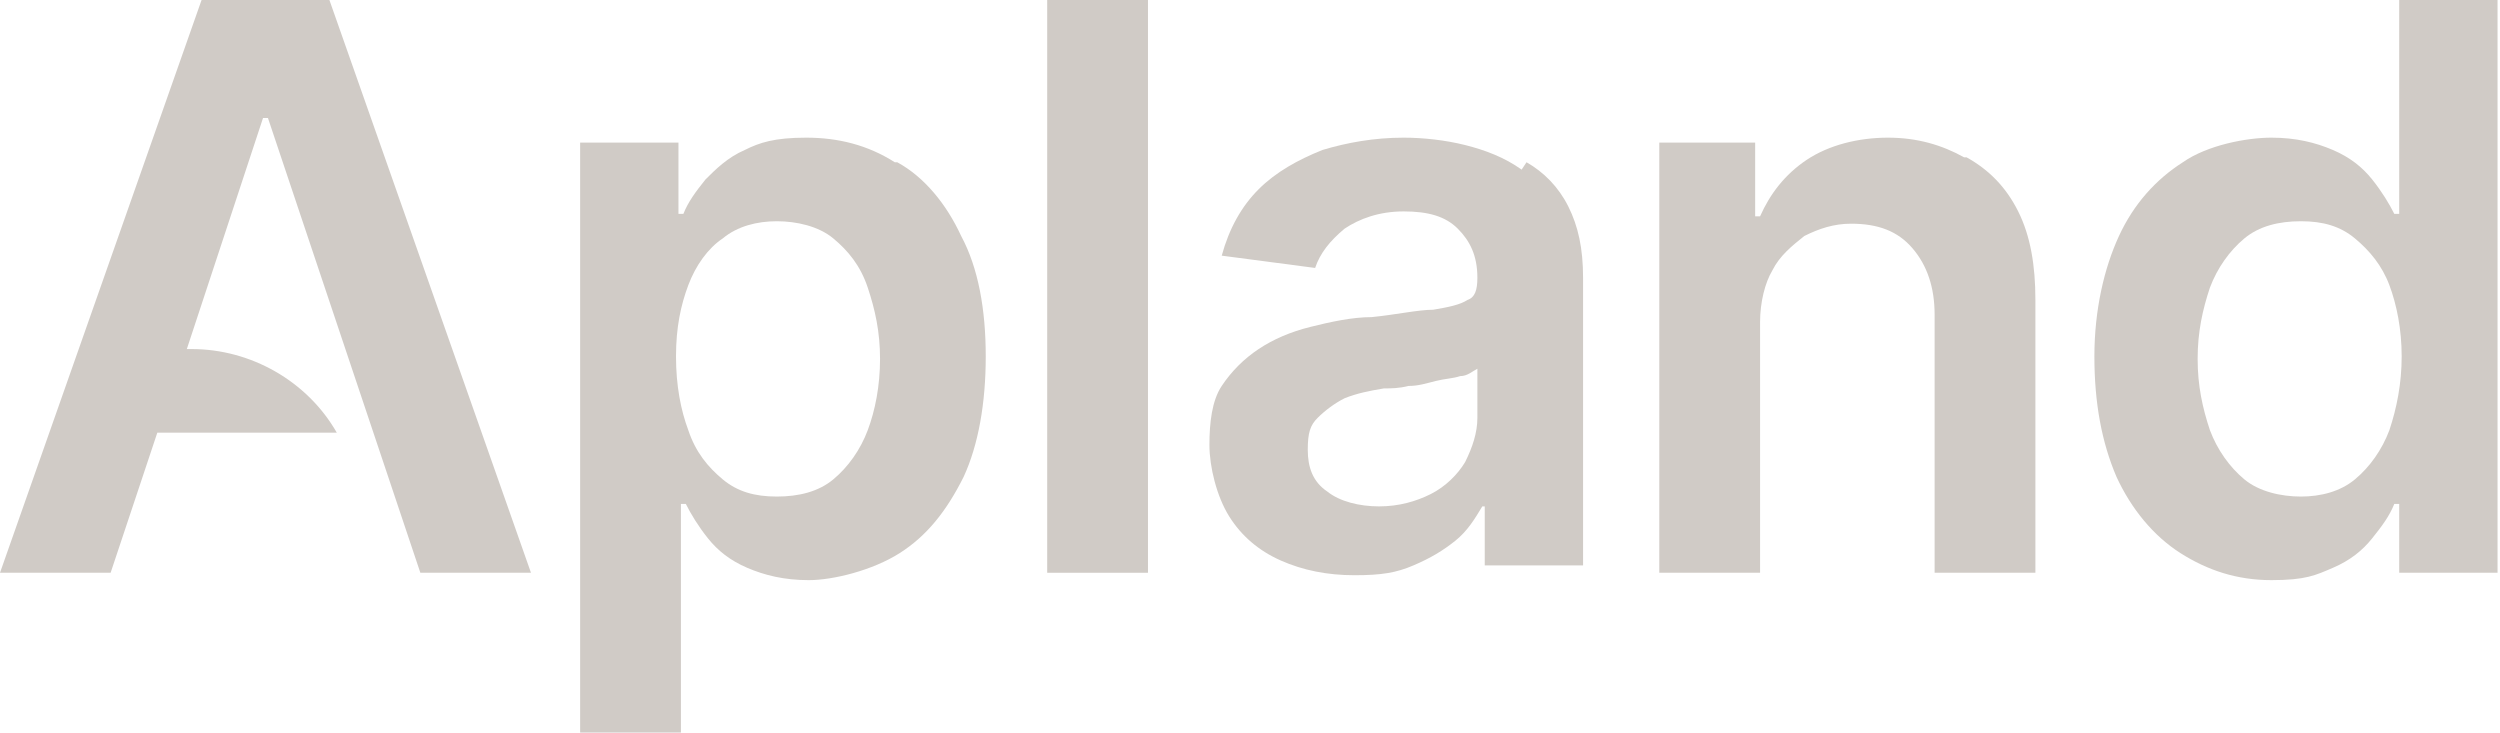 <?xml version="1.0" encoding="UTF-8"?>
<svg id="Layer_1" xmlns="http://www.w3.org/2000/svg" version="1.1" viewBox="0 0 101.7 29.8">
  <!-- Generator: Adobe Illustrator 29.3.0, SVG Export Plug-In . SVG Version: 2.1.0 Build 146)  -->
  <defs>
    <style>
      .st0 {
        fill: #d0cbc6;
      }
    </style>
  </defs>
  <path class="st0" d="M97.6,0v8.7h-.2c-.2-.4-.5-.9-.9-1.4-.4-.5-.9-.9-1.6-1.2-.7-.3-1.5-.5-2.5-.5s-2.6.3-3.6,1c-1.1.7-2,1.7-2.6,3-.6,1.3-1,3-1,4.9s.3,3.5.9,4.9c.6,1.3,1.5,2.4,2.6,3.1,1.1.7,2.3,1.1,3.7,1.1s1.8-.2,2.5-.5c.7-.3,1.2-.7,1.6-1.2.4-.5.7-.9.9-1.4h.2v2.8h4V0h-4.1ZM97.2,17.5c-.3.8-.8,1.5-1.4,2-.6.5-1.4.7-2.2.7s-1.7-.2-2.3-.7c-.6-.5-1.1-1.2-1.4-2-.3-.9-.5-1.8-.5-2.9s.2-2,.5-2.9c.3-.8.8-1.5,1.4-2,.6-.5,1.4-.7,2.3-.7s1.6.2,2.2.7c.6.5,1.1,1.1,1.4,1.9.3.8.5,1.8.5,2.9s-.2,2.1-.5,3Z"/>
  <path class="st0" d="M79.9,6.4c-.9-.5-1.9-.8-3.1-.8s-2.4.3-3.3.9c-.9.6-1.5,1.4-1.9,2.3h-.2v-3h-3.9v17.5h4.1v-10.2c0-.8.2-1.6.5-2.1.3-.6.8-1,1.3-1.4.6-.3,1.2-.5,1.9-.5,1.1,0,1.9.3,2.5,1,.6.7.9,1.6.9,2.7v10.5h4.1v-11.1c0-1.4-.2-2.6-.7-3.6-.5-1-1.2-1.7-2.1-2.2Z"/>
  <path class="st0" d="M61.9,6.9c-.7-.5-1.5-.8-2.3-1-.8-.2-1.7-.3-2.5-.3-1.2,0-2.3.2-3.3.5-1,.4-1.9.9-2.6,1.6-.7.7-1.2,1.6-1.5,2.7l3.8.5c.2-.6.6-1.1,1.2-1.6.6-.4,1.4-.7,2.4-.7s1.7.2,2.2.7c.5.5.8,1.1.8,2h0c0,.5-.1.8-.4.9-.3.2-.8.3-1.4.4-.6,0-1.5.2-2.5.3-.8,0-1.7.2-2.5.4-.8.2-1.5.5-2.1.9-.6.4-1.1.9-1.5,1.5-.4.6-.5,1.5-.5,2.4s.3,2.1.8,2.9c.5.8,1.2,1.4,2.1,1.8.9.4,1.9.6,3,.6s1.7-.1,2.4-.4c.7-.3,1.2-.6,1.7-1,.5-.4.8-.9,1.1-1.4h.1v2.4h4v-11.7c0-1.2-.2-2.1-.6-2.9-.4-.8-1-1.4-1.7-1.8ZM60.1,17c0,.6-.2,1.2-.5,1.8-.3.5-.8,1-1.4,1.3-.6.3-1.3.5-2.1.5s-1.6-.2-2.1-.6c-.6-.4-.8-1-.8-1.7s.1-1,.4-1.3c.3-.3.7-.6,1.1-.8.5-.2,1-.3,1.6-.4.3,0,.6,0,1-.1.4,0,.7-.1,1.1-.2s.7-.1,1-.2c.3,0,.5-.2.7-.3v2.1Z"/>
  <rect class="st0" x="42.6" width="4.1" height="23.3"/>
  <path class="st0" d="M36.4,6.6c-1.1-.7-2.3-1-3.6-1s-1.9.2-2.5.5c-.7.3-1.2.8-1.6,1.2-.4.5-.7.9-.9,1.4h-.2v-2.9h-4v24h4.1v-9.3h.2c.2.4.5.9.9,1.4.4.5.9.9,1.6,1.2.7.3,1.5.5,2.5.5s2.6-.4,3.7-1.1c1.1-.7,1.9-1.7,2.6-3.1.6-1.3.9-3,.9-4.9s-.3-3.6-1-4.9c-.6-1.3-1.5-2.4-2.6-3ZM35.3,17.5c-.3.8-.8,1.5-1.4,2-.6.5-1.4.7-2.3.7s-1.6-.2-2.2-.7c-.6-.5-1.1-1.1-1.4-2-.3-.8-.5-1.8-.5-3s.2-2.1.5-2.9c.3-.8.8-1.5,1.4-1.9.6-.5,1.4-.7,2.2-.7s1.7.2,2.3.7c.6.5,1.1,1.1,1.4,2s.5,1.8.5,2.9-.2,2.1-.5,2.9Z"/>
  <path class="st0" d="M8.2,0L0,23.3h4.5l1.9-5.7h7.3c-1.2-2.1-3.5-3.4-5.9-3.4h-.2l3.1-9.4h.2l6.2,18.5h4.5L13.4,0h-5.2Z"/>
</svg>